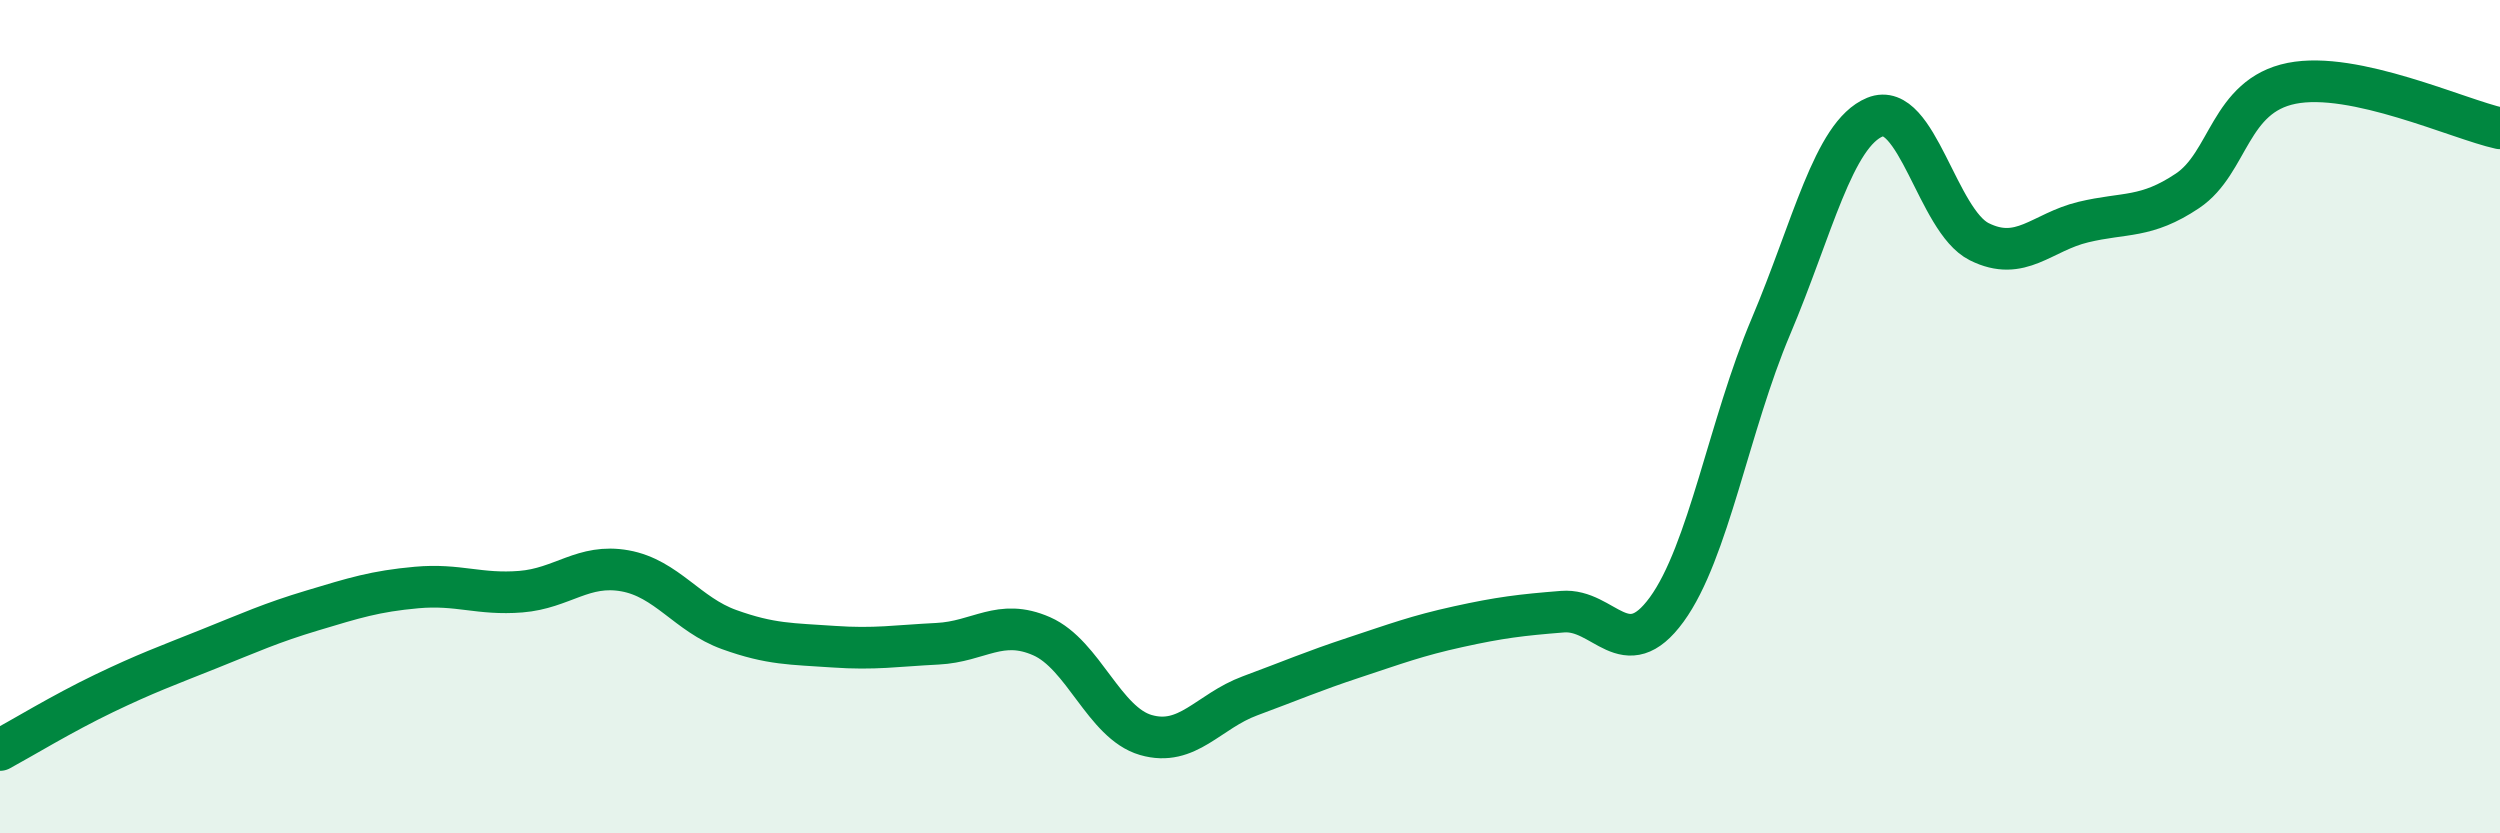
    <svg width="60" height="20" viewBox="0 0 60 20" xmlns="http://www.w3.org/2000/svg">
      <path
        d="M 0,18 C 0.5,17.73 1.5,17.12 2.5,16.64 C 3.5,16.16 4,15.98 5,15.58 C 6,15.18 6.5,14.95 7.5,14.65 C 8.5,14.35 9,14.19 10,14.1 C 11,14.01 11.5,14.28 12.5,14.2 C 13.5,14.12 14,13.52 15,13.7 C 16,13.88 16.5,14.75 17.5,15.11 C 18.5,15.47 19,15.45 20,15.52 C 21,15.59 21.5,15.5 22.5,15.45 C 23.5,15.4 24,14.83 25,15.27 C 26,15.71 26.5,17.35 27.5,17.64 C 28.5,17.93 29,17.07 30,16.7 C 31,16.33 31.5,16.11 32.5,15.78 C 33.5,15.45 34,15.26 35,15.04 C 36,14.82 36.5,14.76 37.5,14.68 C 38.5,14.6 39,16 40,14.63 C 41,13.26 41.5,10.2 42.5,7.84 C 43.5,5.48 44,3.22 45,2.81 C 46,2.4 46.5,5.3 47.5,5.8 C 48.5,6.3 49,5.57 50,5.33 C 51,5.09 51.5,5.25 52.5,4.58 C 53.5,3.91 53.5,2.3 55,2 C 56.5,1.7 59,2.86 60,3.08L60 20L0 20Z"
        fill="#008740"
        opacity="0.1"
        stroke-linecap="round"
        stroke-linejoin="round"
      />
      <path
        d="M 0,18 C 0.5,17.73 1.5,17.12 2.5,16.64 C 3.5,16.16 4,15.98 5,15.58 C 6,15.18 6.5,14.95 7.5,14.65 C 8.5,14.35 9,14.19 10,14.1 C 11,14.01 11.5,14.28 12.5,14.2 C 13.5,14.12 14,13.52 15,13.7 C 16,13.88 16.5,14.75 17.5,15.11 C 18.5,15.47 19,15.45 20,15.52 C 21,15.59 21.5,15.5 22.5,15.45 C 23.5,15.4 24,14.83 25,15.27 C 26,15.71 26.5,17.35 27.5,17.64 C 28.5,17.93 29,17.07 30,16.7 C 31,16.33 31.5,16.11 32.5,15.78 C 33.5,15.45 34,15.26 35,15.04 C 36,14.82 36.5,14.76 37.5,14.68 C 38.5,14.6 39,16 40,14.63 C 41,13.26 41.5,10.2 42.5,7.84 C 43.5,5.48 44,3.22 45,2.81 C 46,2.4 46.5,5.3 47.5,5.8 C 48.5,6.3 49,5.57 50,5.33 C 51,5.09 51.5,5.25 52.5,4.58 C 53.5,3.91 53.5,2.3 55,2 C 56.5,1.7 59,2.86 60,3.08"
        stroke="#008740"
        stroke-width="1"
        fill="none"
        stroke-linecap="round"
        stroke-linejoin="round"
      />
    </svg>
  